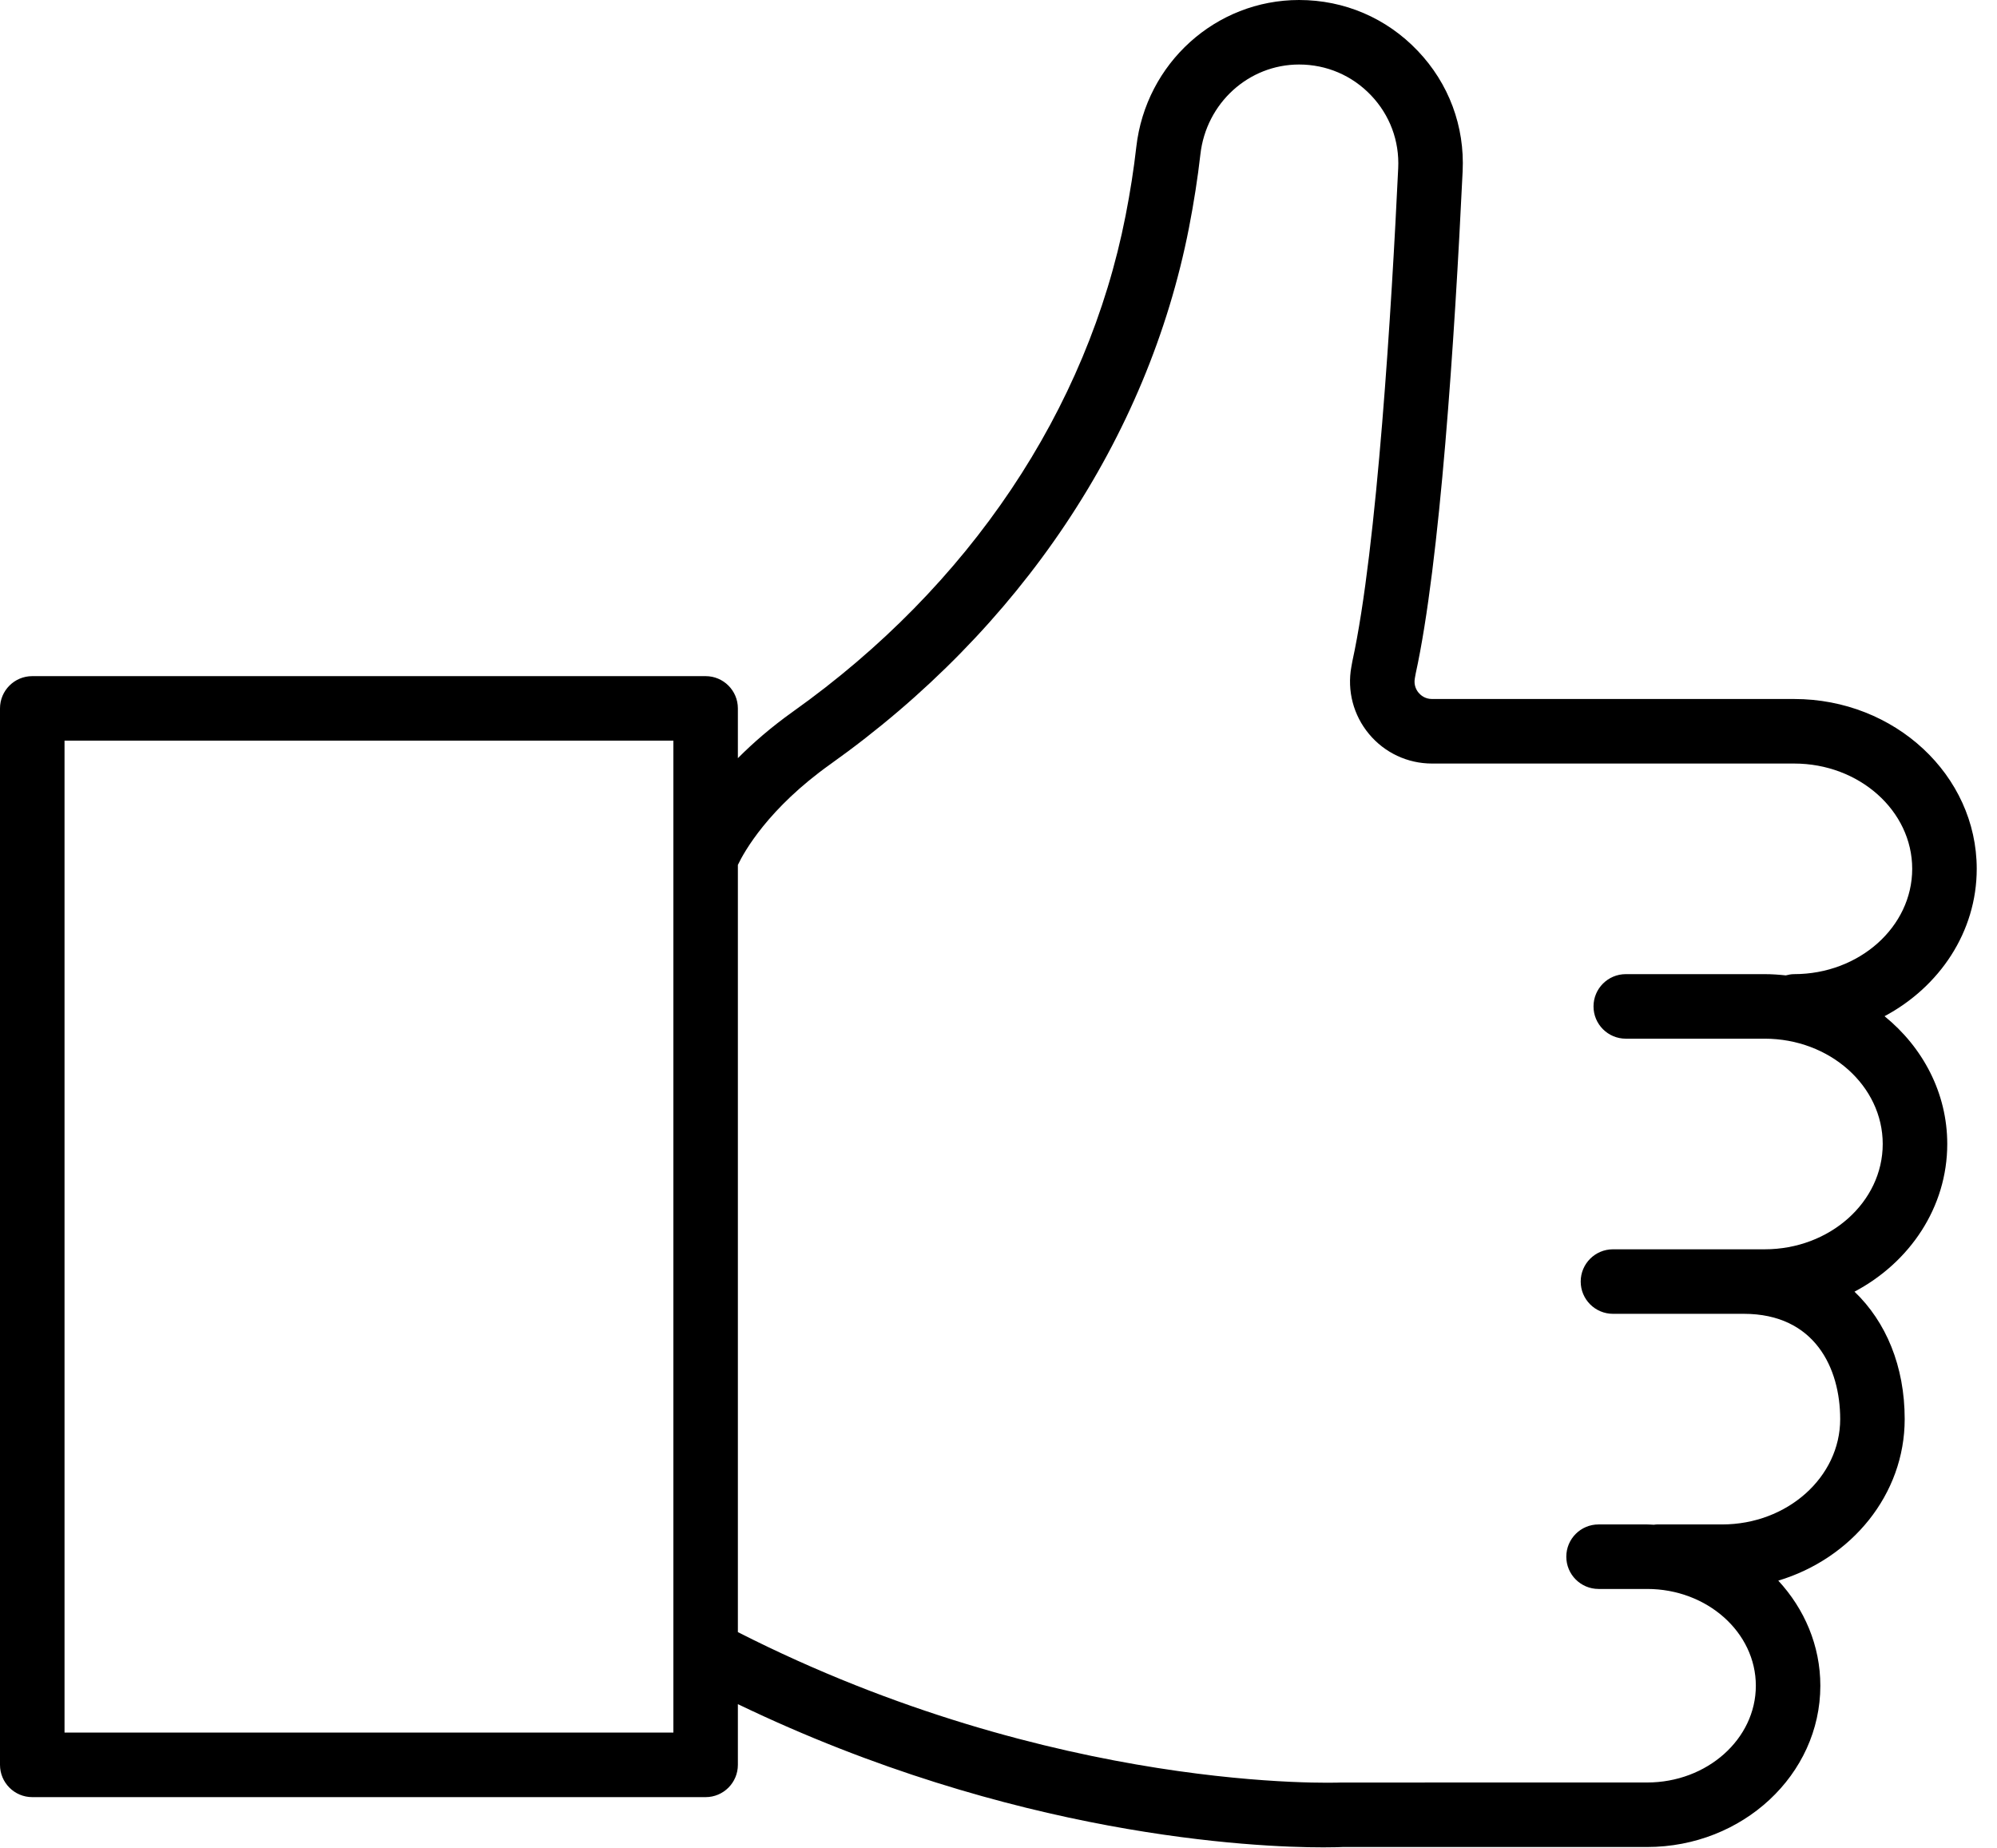 <?xml version="1.0" encoding="UTF-8"?>
<svg width="67px" height="62px" viewBox="0 0 67 62" version="1.1" xmlns="http://www.w3.org/2000/svg" xmlns:xlink="http://www.w3.org/1999/xlink">
    <!-- Generator: Sketch 50 (54983) - http://www.bohemiancoding.com/sketch -->
    <title>Fill 1</title>
    <desc>Created with Sketch.</desc>
    <defs></defs>
    <g id="UI-Guide" stroke="none" stroke-width="1" fill="none" fill-rule="evenodd">
        <g id="UI-Guide_Assets" transform="translate(-873, -2240)" fill="#000000">
            <path d="M932.205,2281.906 L927.115,2281.906 C926.518,2281.906 926.033,2282.39 926.033,2282.988 C926.033,2283.585 926.518,2284.07 927.115,2284.07 L931.504,2284.07 C933.89,2284.07 934.739,2285.895 934.739,2287.602 C934.739,2289.55 932.962,2291.135 930.778,2291.135 L928.59,2291.135 C928.553,2291.135 928.52,2291.141 928.485,2291.145 C928.41,2291.142 928.337,2291.135 928.261,2291.135 L926.632,2291.135 C926.034,2291.135 925.55,2291.619 925.55,2292.217 C925.55,2292.814 926.034,2293.299 926.632,2293.299 L928.261,2293.299 C930.273,2293.299 931.909,2294.755 931.909,2296.545 C931.909,2298.334 930.273,2299.791 928.261,2299.791 L917.992,2299.792 C917.898,2299.797 908.421,2300.169 897.756,2294.747 L897.756,2269.012 C897.968,2268.567 898.776,2267.116 900.862,2265.632 C907.233,2261.099 911.504,2254.712 912.889,2247.648 C913.054,2246.801 913.184,2245.969 913.274,2245.175 C913.469,2243.459 914.892,2242.164 916.585,2242.164 C917.506,2242.164 918.363,2242.531 918.998,2243.197 C919.63,2243.86 919.954,2244.729 919.91,2245.644 C919.694,2250.188 919.206,2258.373 918.373,2262.178 L918.339,2262.365 C918.191,2263.17 918.407,2263.993 918.931,2264.621 C919.455,2265.251 920.225,2265.612 921.044,2265.612 L933.195,2265.612 C935.378,2265.612 937.155,2267.196 937.155,2269.144 C937.155,2271.092 935.378,2272.676 933.195,2272.676 C933.097,2272.676 933.004,2272.694 932.914,2272.718 C932.681,2272.693 932.446,2272.676 932.205,2272.676 L927.546,2272.676 C926.948,2272.676 926.463,2273.161 926.463,2273.759 C926.463,2274.356 926.948,2274.841 927.546,2274.841 L932.205,2274.841 C934.389,2274.841 936.166,2276.425 936.166,2278.373 C936.166,2280.321 934.389,2281.906 932.205,2281.906 Z M875.165,2298.117 L895.592,2298.117 L895.592,2264.844 L875.165,2264.844 L875.165,2298.117 Z M938.331,2278.373 C938.331,2276.664 937.513,2275.132 936.227,2274.087 C938.071,2273.104 939.32,2271.259 939.32,2269.144 C939.32,2266.003 936.572,2263.447 933.195,2263.447 L921.044,2263.447 C920.805,2263.447 920.66,2263.315 920.594,2263.236 C920.528,2263.158 920.425,2262.99 920.468,2262.754 L920.495,2262.603 C921.312,2258.878 921.803,2251.381 922.072,2245.748 C922.145,2244.236 921.609,2242.799 920.564,2241.704 C919.517,2240.605 918.104,2240 916.585,2240 C913.79,2240 911.443,2242.12 911.123,2244.931 C911.04,2245.668 910.919,2246.442 910.764,2247.232 C909.487,2253.75 905.525,2259.659 899.607,2263.868 C898.866,2264.396 898.258,2264.927 897.756,2265.432 L897.756,2263.762 C897.756,2263.164 897.271,2262.68 896.674,2262.68 L874.082,2262.68 C873.485,2262.68 873,2263.164 873,2263.762 L873,2299.199 C873,2299.797 873.485,2300.282 874.082,2300.282 L896.674,2300.282 C897.271,2300.282 897.756,2299.797 897.756,2299.199 L897.756,2297.163 C907.003,2301.613 915.094,2301.967 917.398,2301.967 C917.771,2301.967 917.993,2301.958 918.043,2301.955 L928.261,2301.955 C931.466,2301.955 934.073,2299.528 934.073,2296.545 C934.073,2295.199 933.539,2293.968 932.662,2293.02 C935.12,2292.28 936.903,2290.132 936.903,2287.602 C936.903,2285.826 936.276,2284.338 935.219,2283.327 C937.074,2282.347 938.331,2280.496 938.331,2278.373 Z" id="Fill-1"></path>
        </g>
    </g>
</svg>